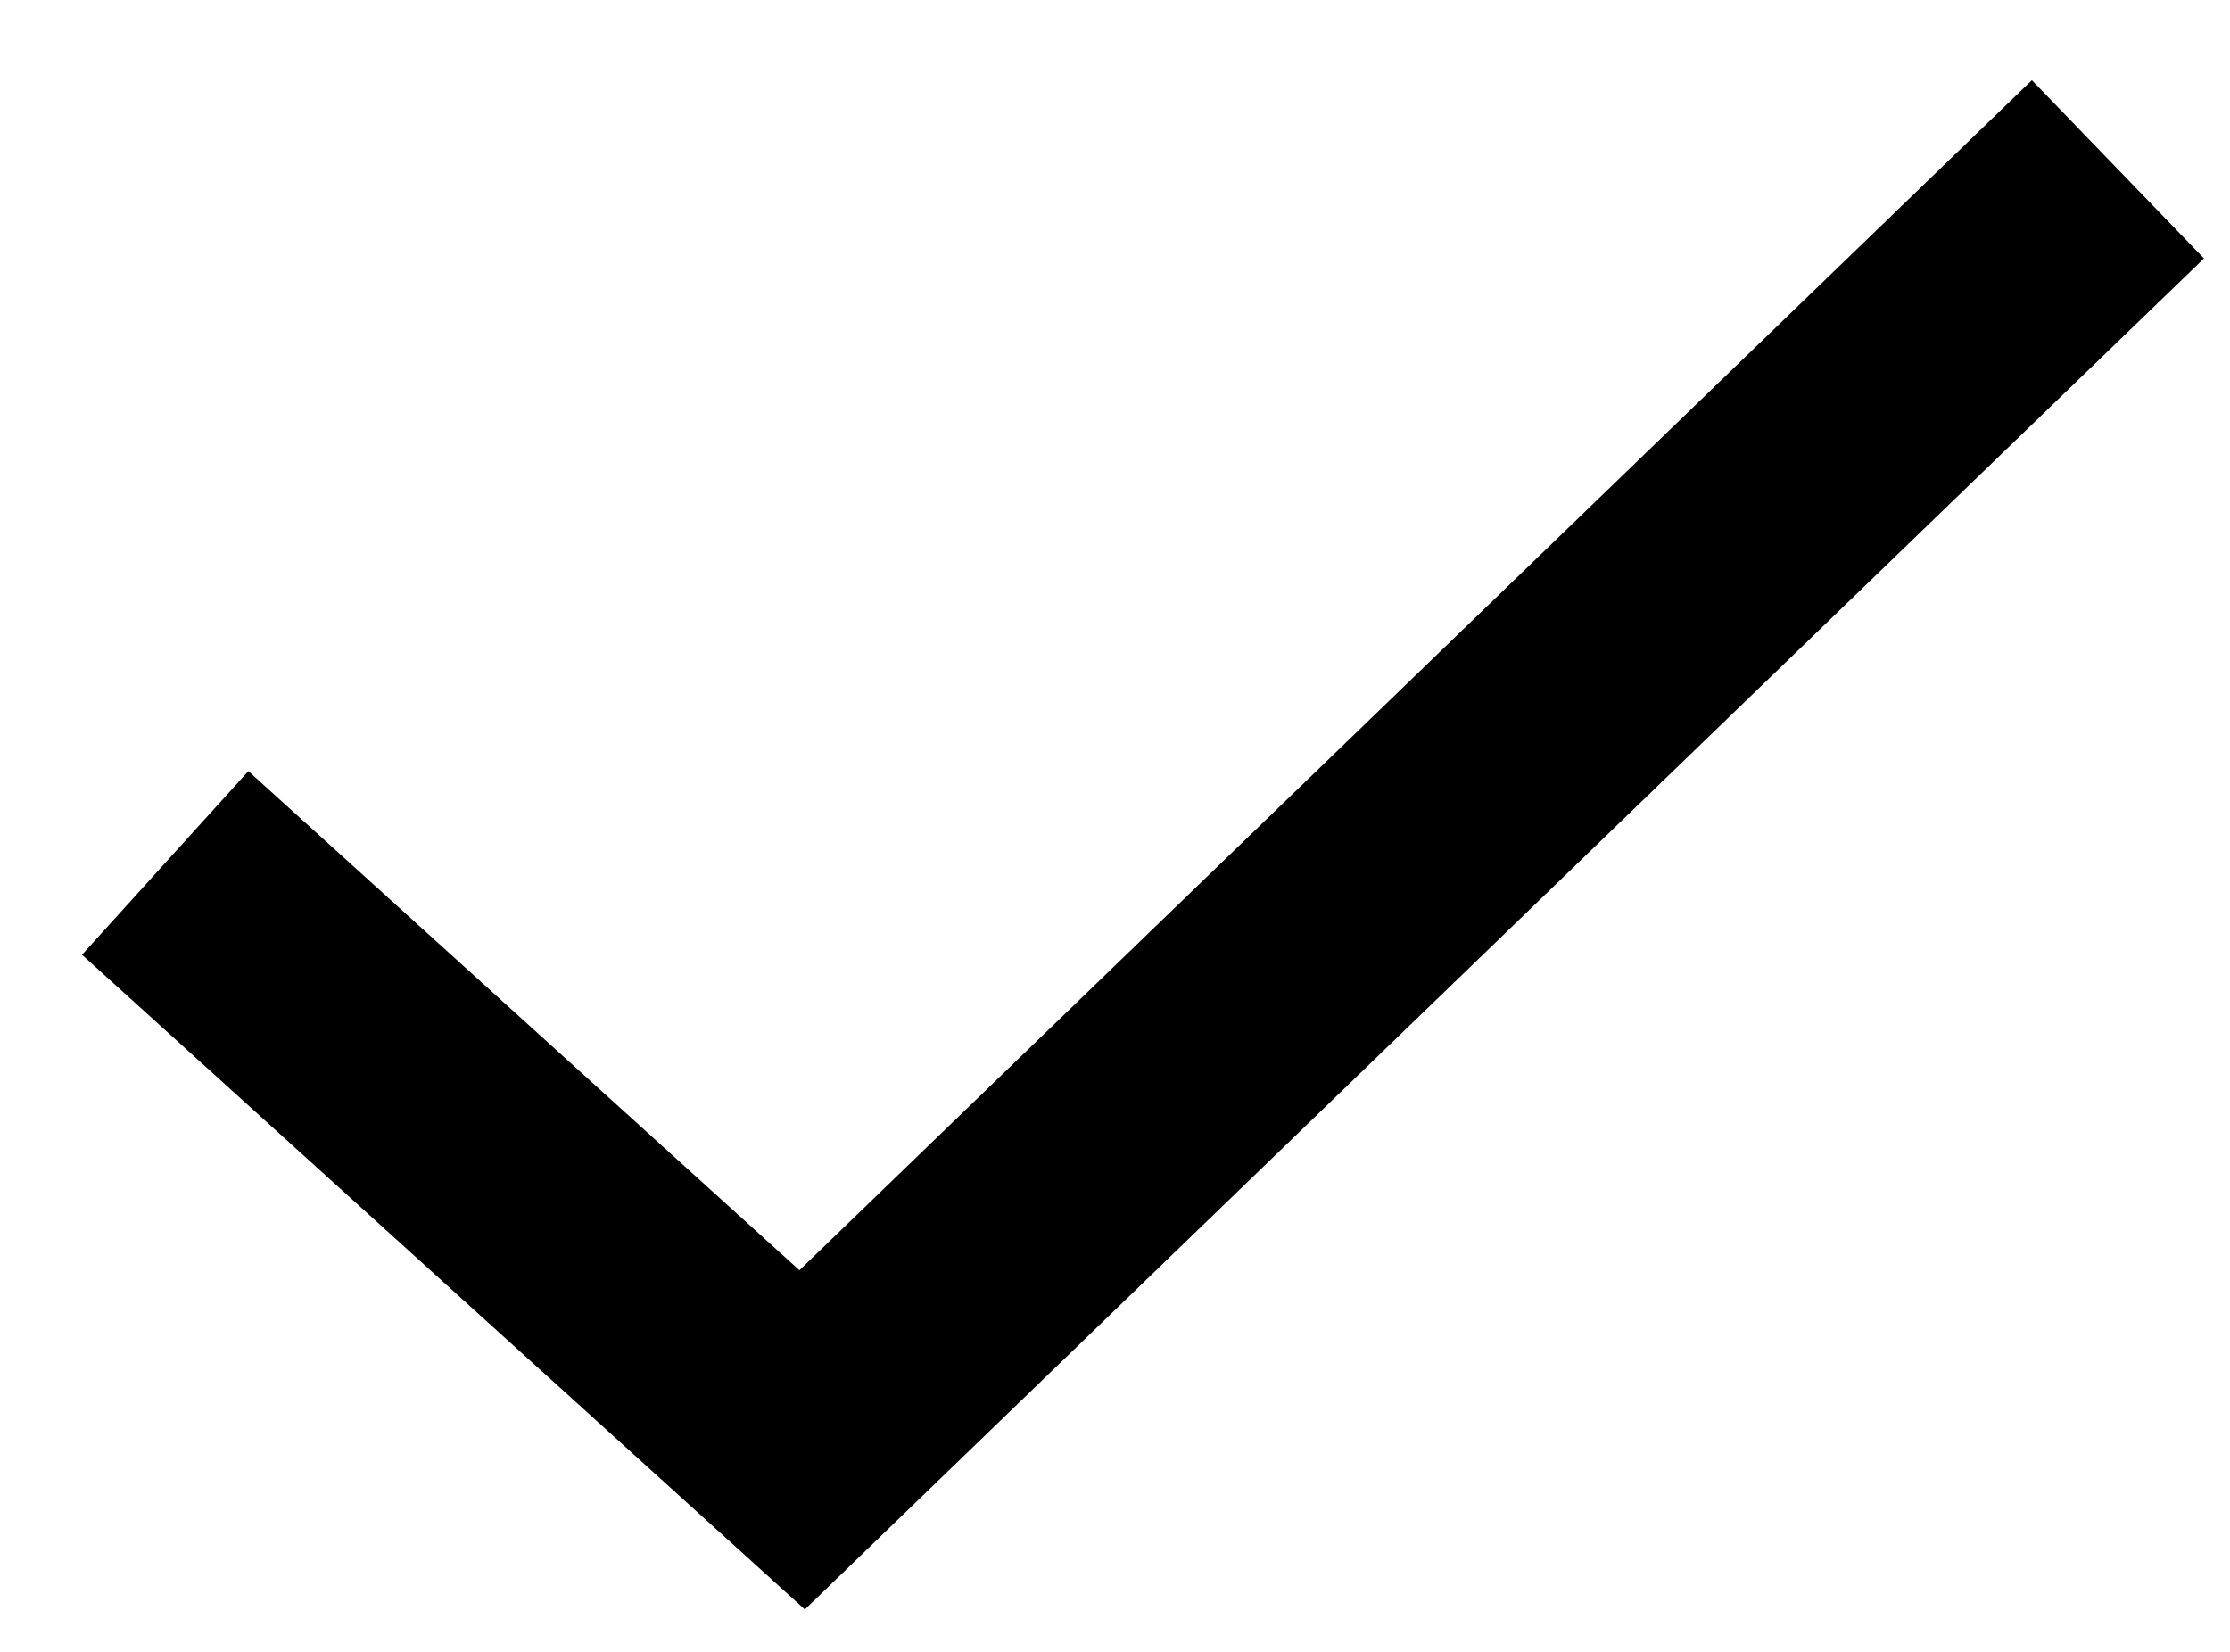 <svg width="27" height="20" viewBox="0 0 27 20" fill="none" xmlns="http://www.w3.org/2000/svg">
<path d="M2 10.448L9.712 17.433L25.643 2.05" stroke="black" stroke-width="3" stroke-miterlimit="10"/>
</svg>
